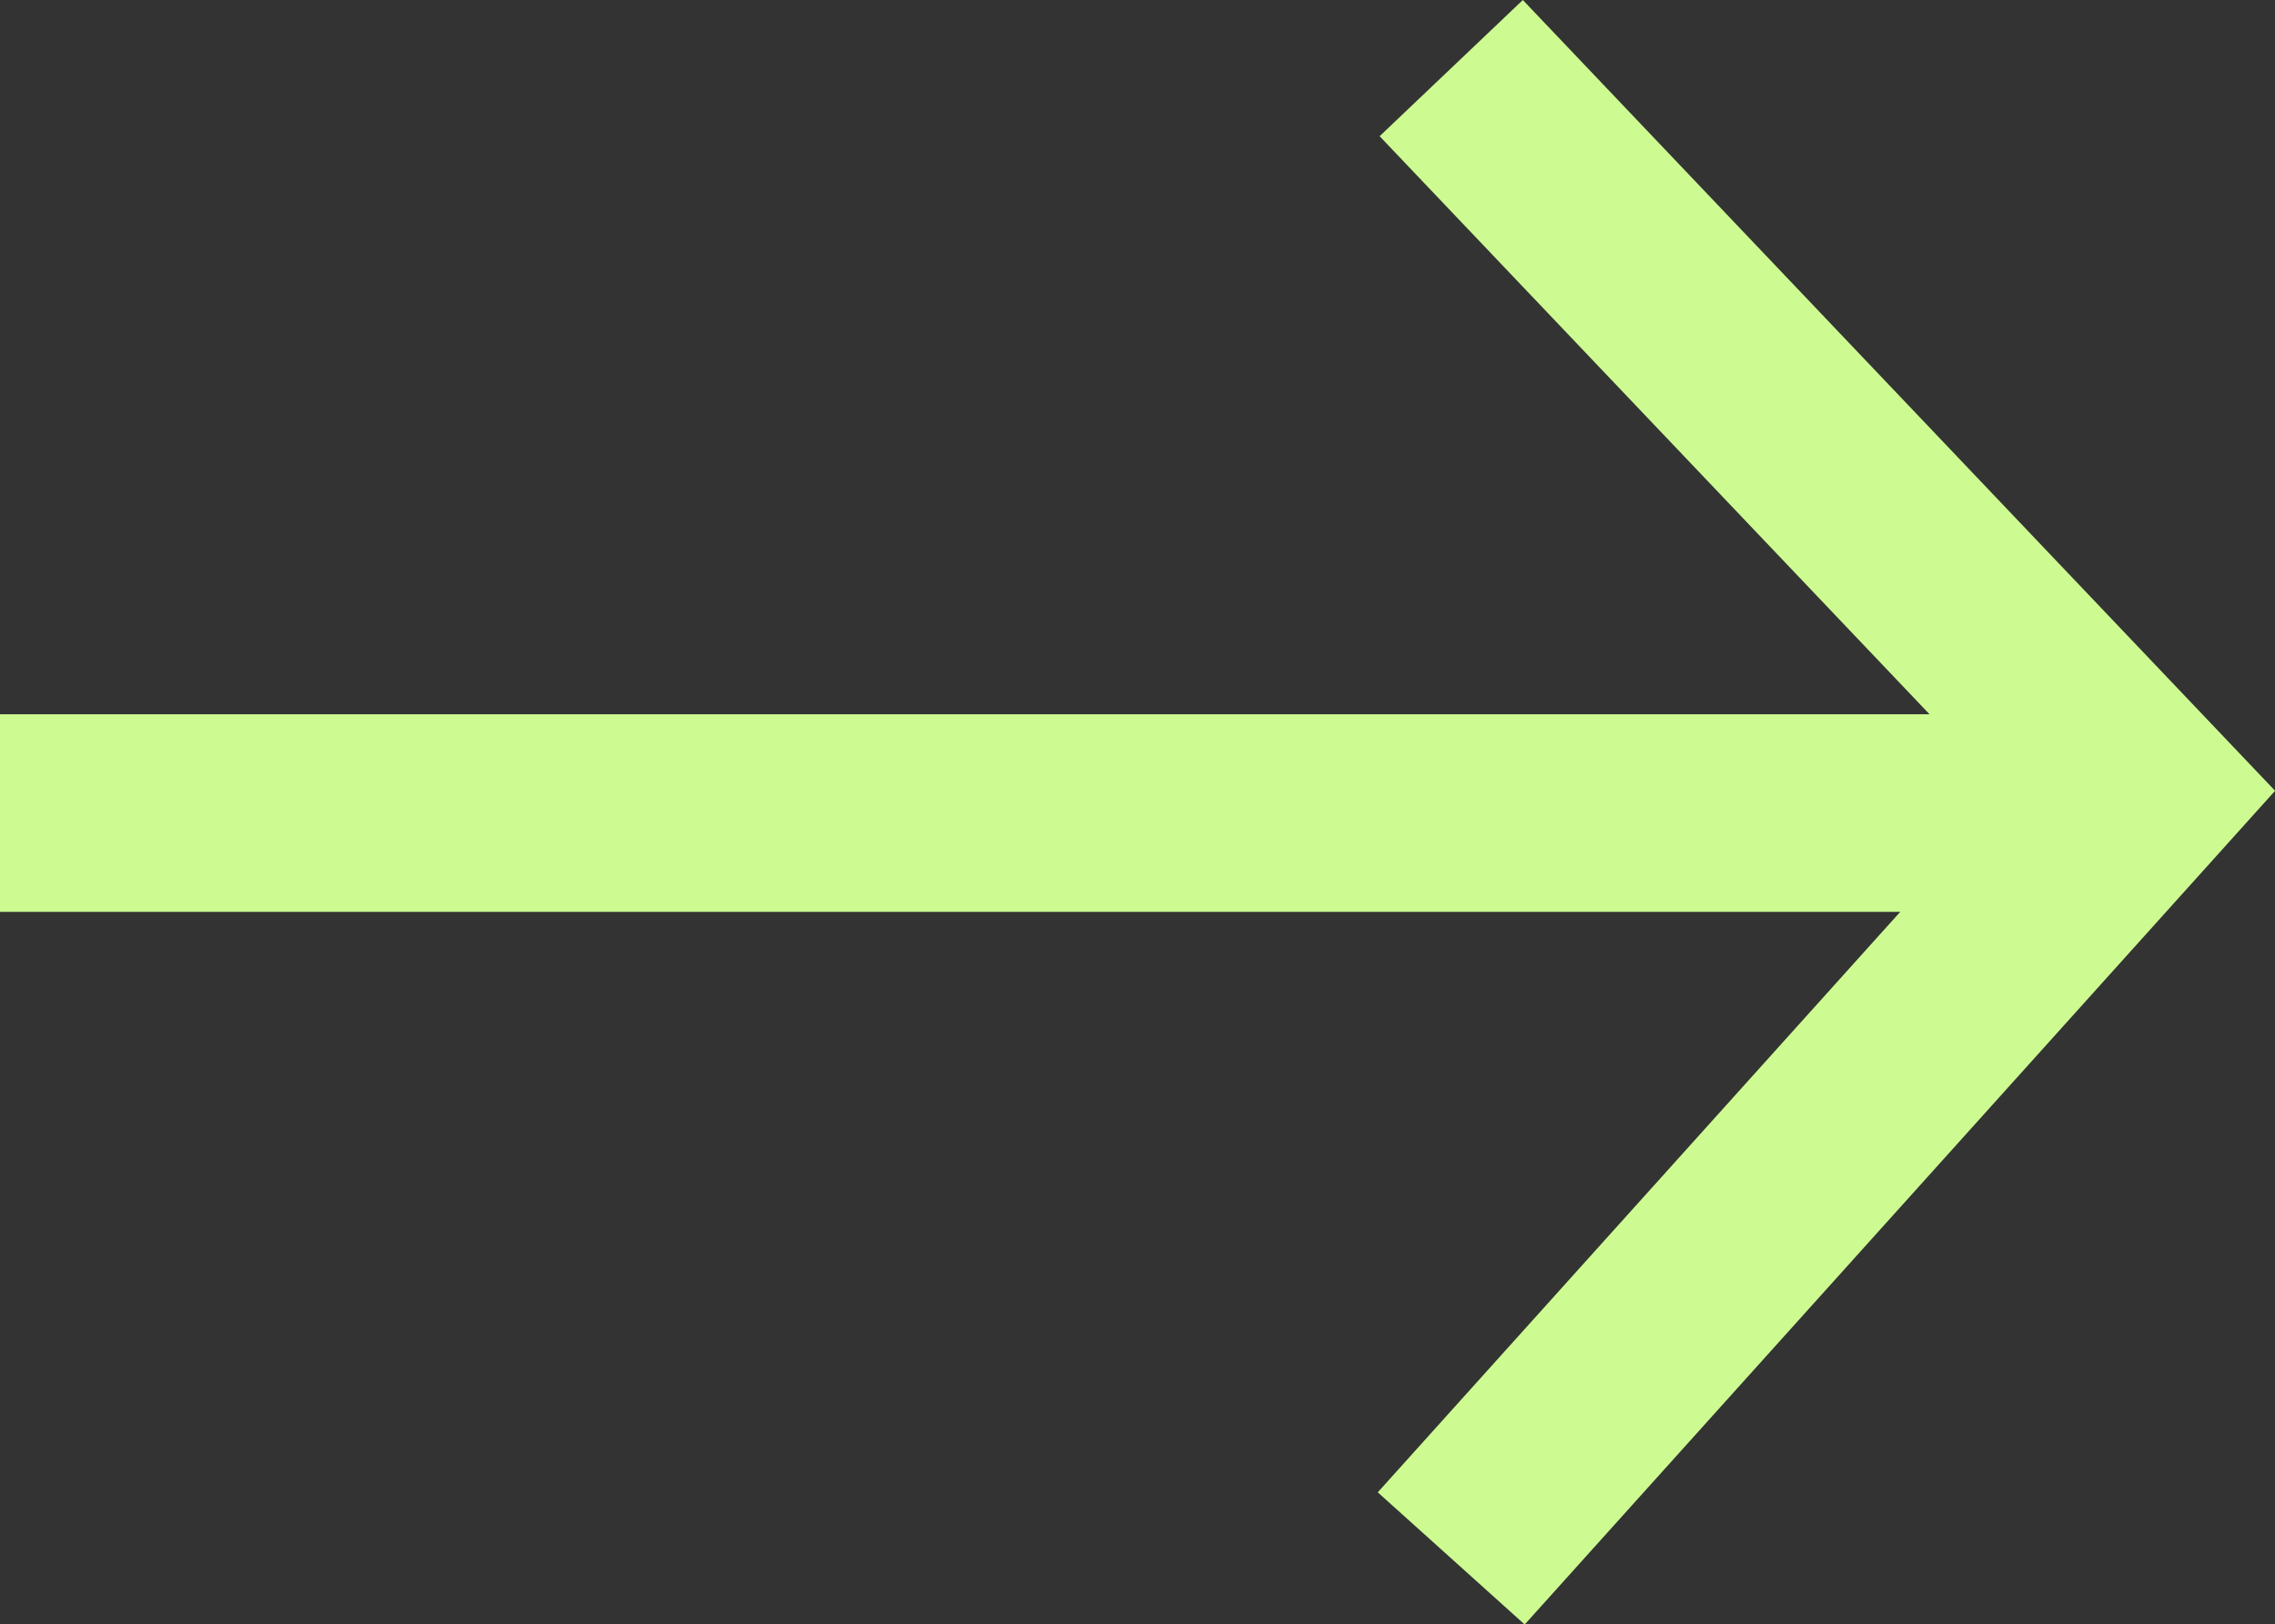 <svg xmlns="http://www.w3.org/2000/svg" width="17.266" height="12.331" viewBox="0 0 17.266 12.331">
  <rect x="0" y="0" width="17.266" height="12.331" fill="#333333" stroke="none"/>
  <g id="Groupe_207" data-name="Groupe 207" transform="translate(0 0.517)">
    <path id="Tracé_31" data-name="Tracé 31" d="M-4831.629,12229.125l5.231,5.5-5.231,5.813" transform="translate(4842.643 -12229.125)" fill="none" stroke="#cdfb91" stroke-width="1.5"/>
    <line id="Ligne_32" data-name="Ligne 32" x2="16.245" transform="translate(0 5.655)" fill="none" stroke="#cdfb91" stroke-width="1.5"/>
  </g>
</svg>
